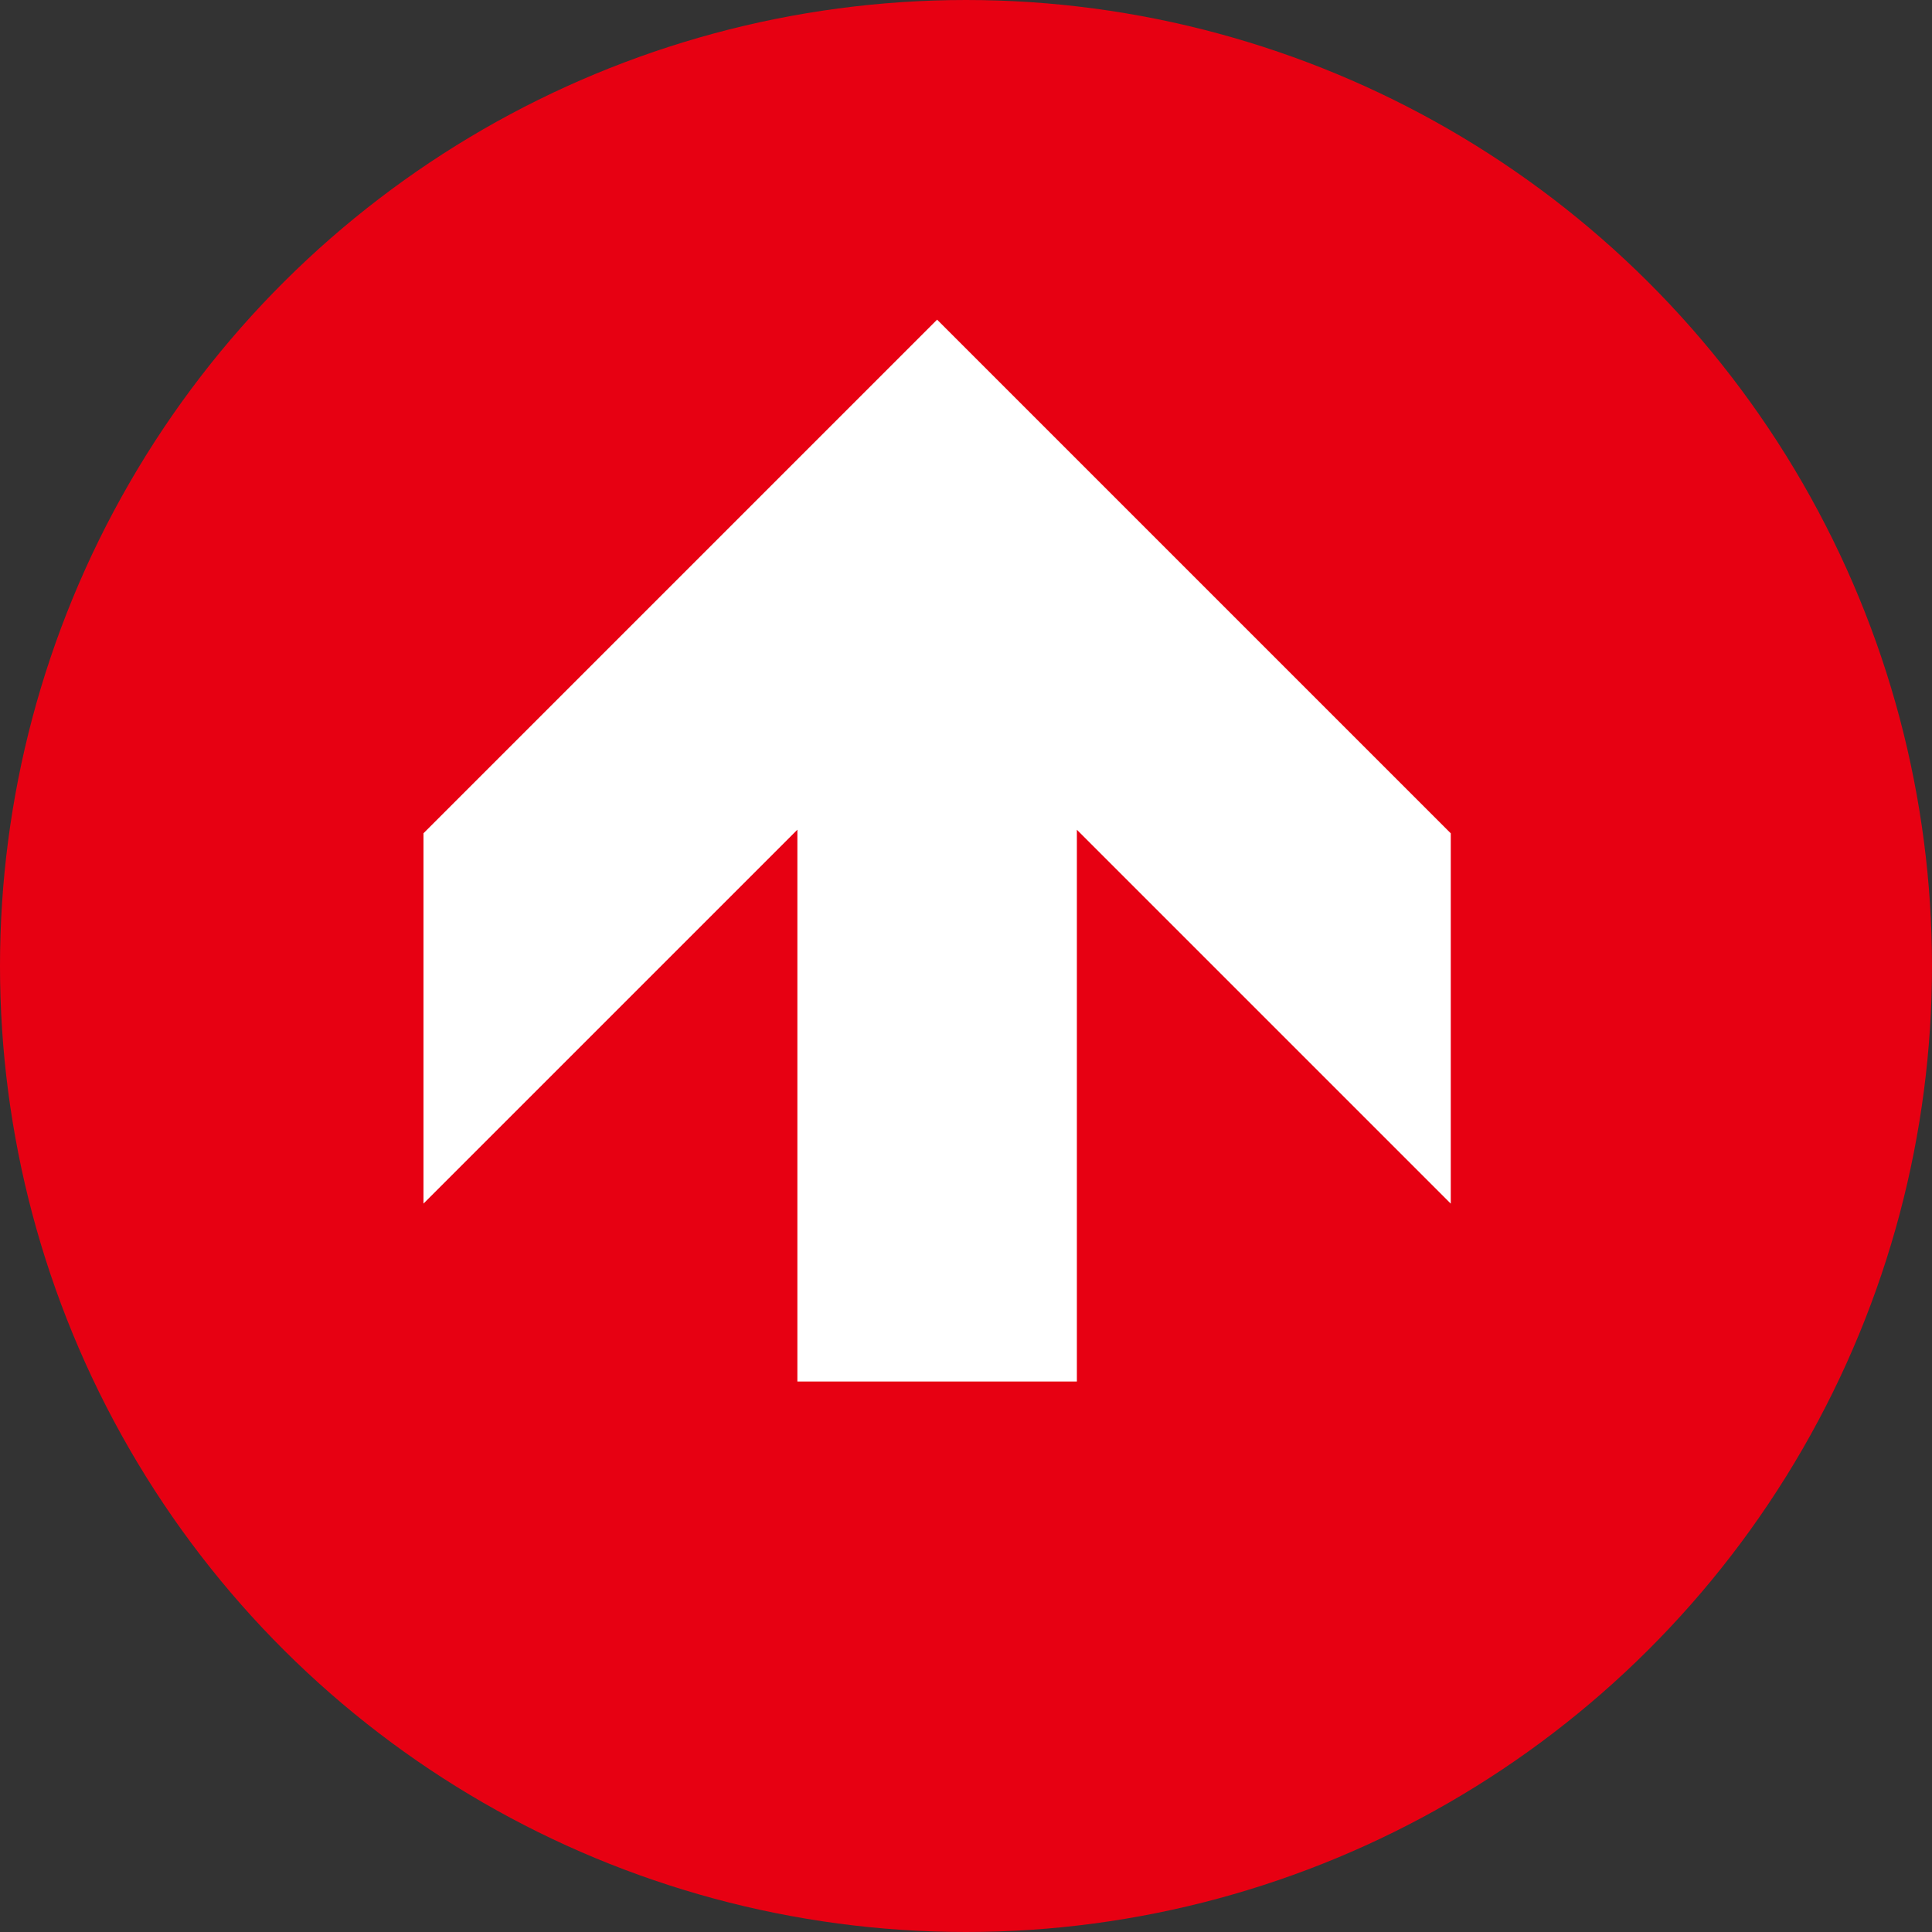 <svg xmlns="http://www.w3.org/2000/svg" width="36" height="36" viewBox="0 0 36 36">
  <rect x="0" y="0" width="36" height="36" fill="#333333" stroke="none"/>
  <g id="组_45" data-name="组 45" transform="translate(0 36) rotate(-90)">
    <circle id="椭圆_5" data-name="椭圆 5" cx="18" cy="18" r="18" transform="translate(0 0)" fill="#e70012"/>
    <path id="路径_57" data-name="路径 57" d="M19.785,9.571l-9.571,9.571h-6.9l6.967-6.967H0V6.967H10.282L3.315,0h6.9l9.571,9.571" transform="translate(10.258 7.891)" fill="#fff"/>
  </g>
</svg>
